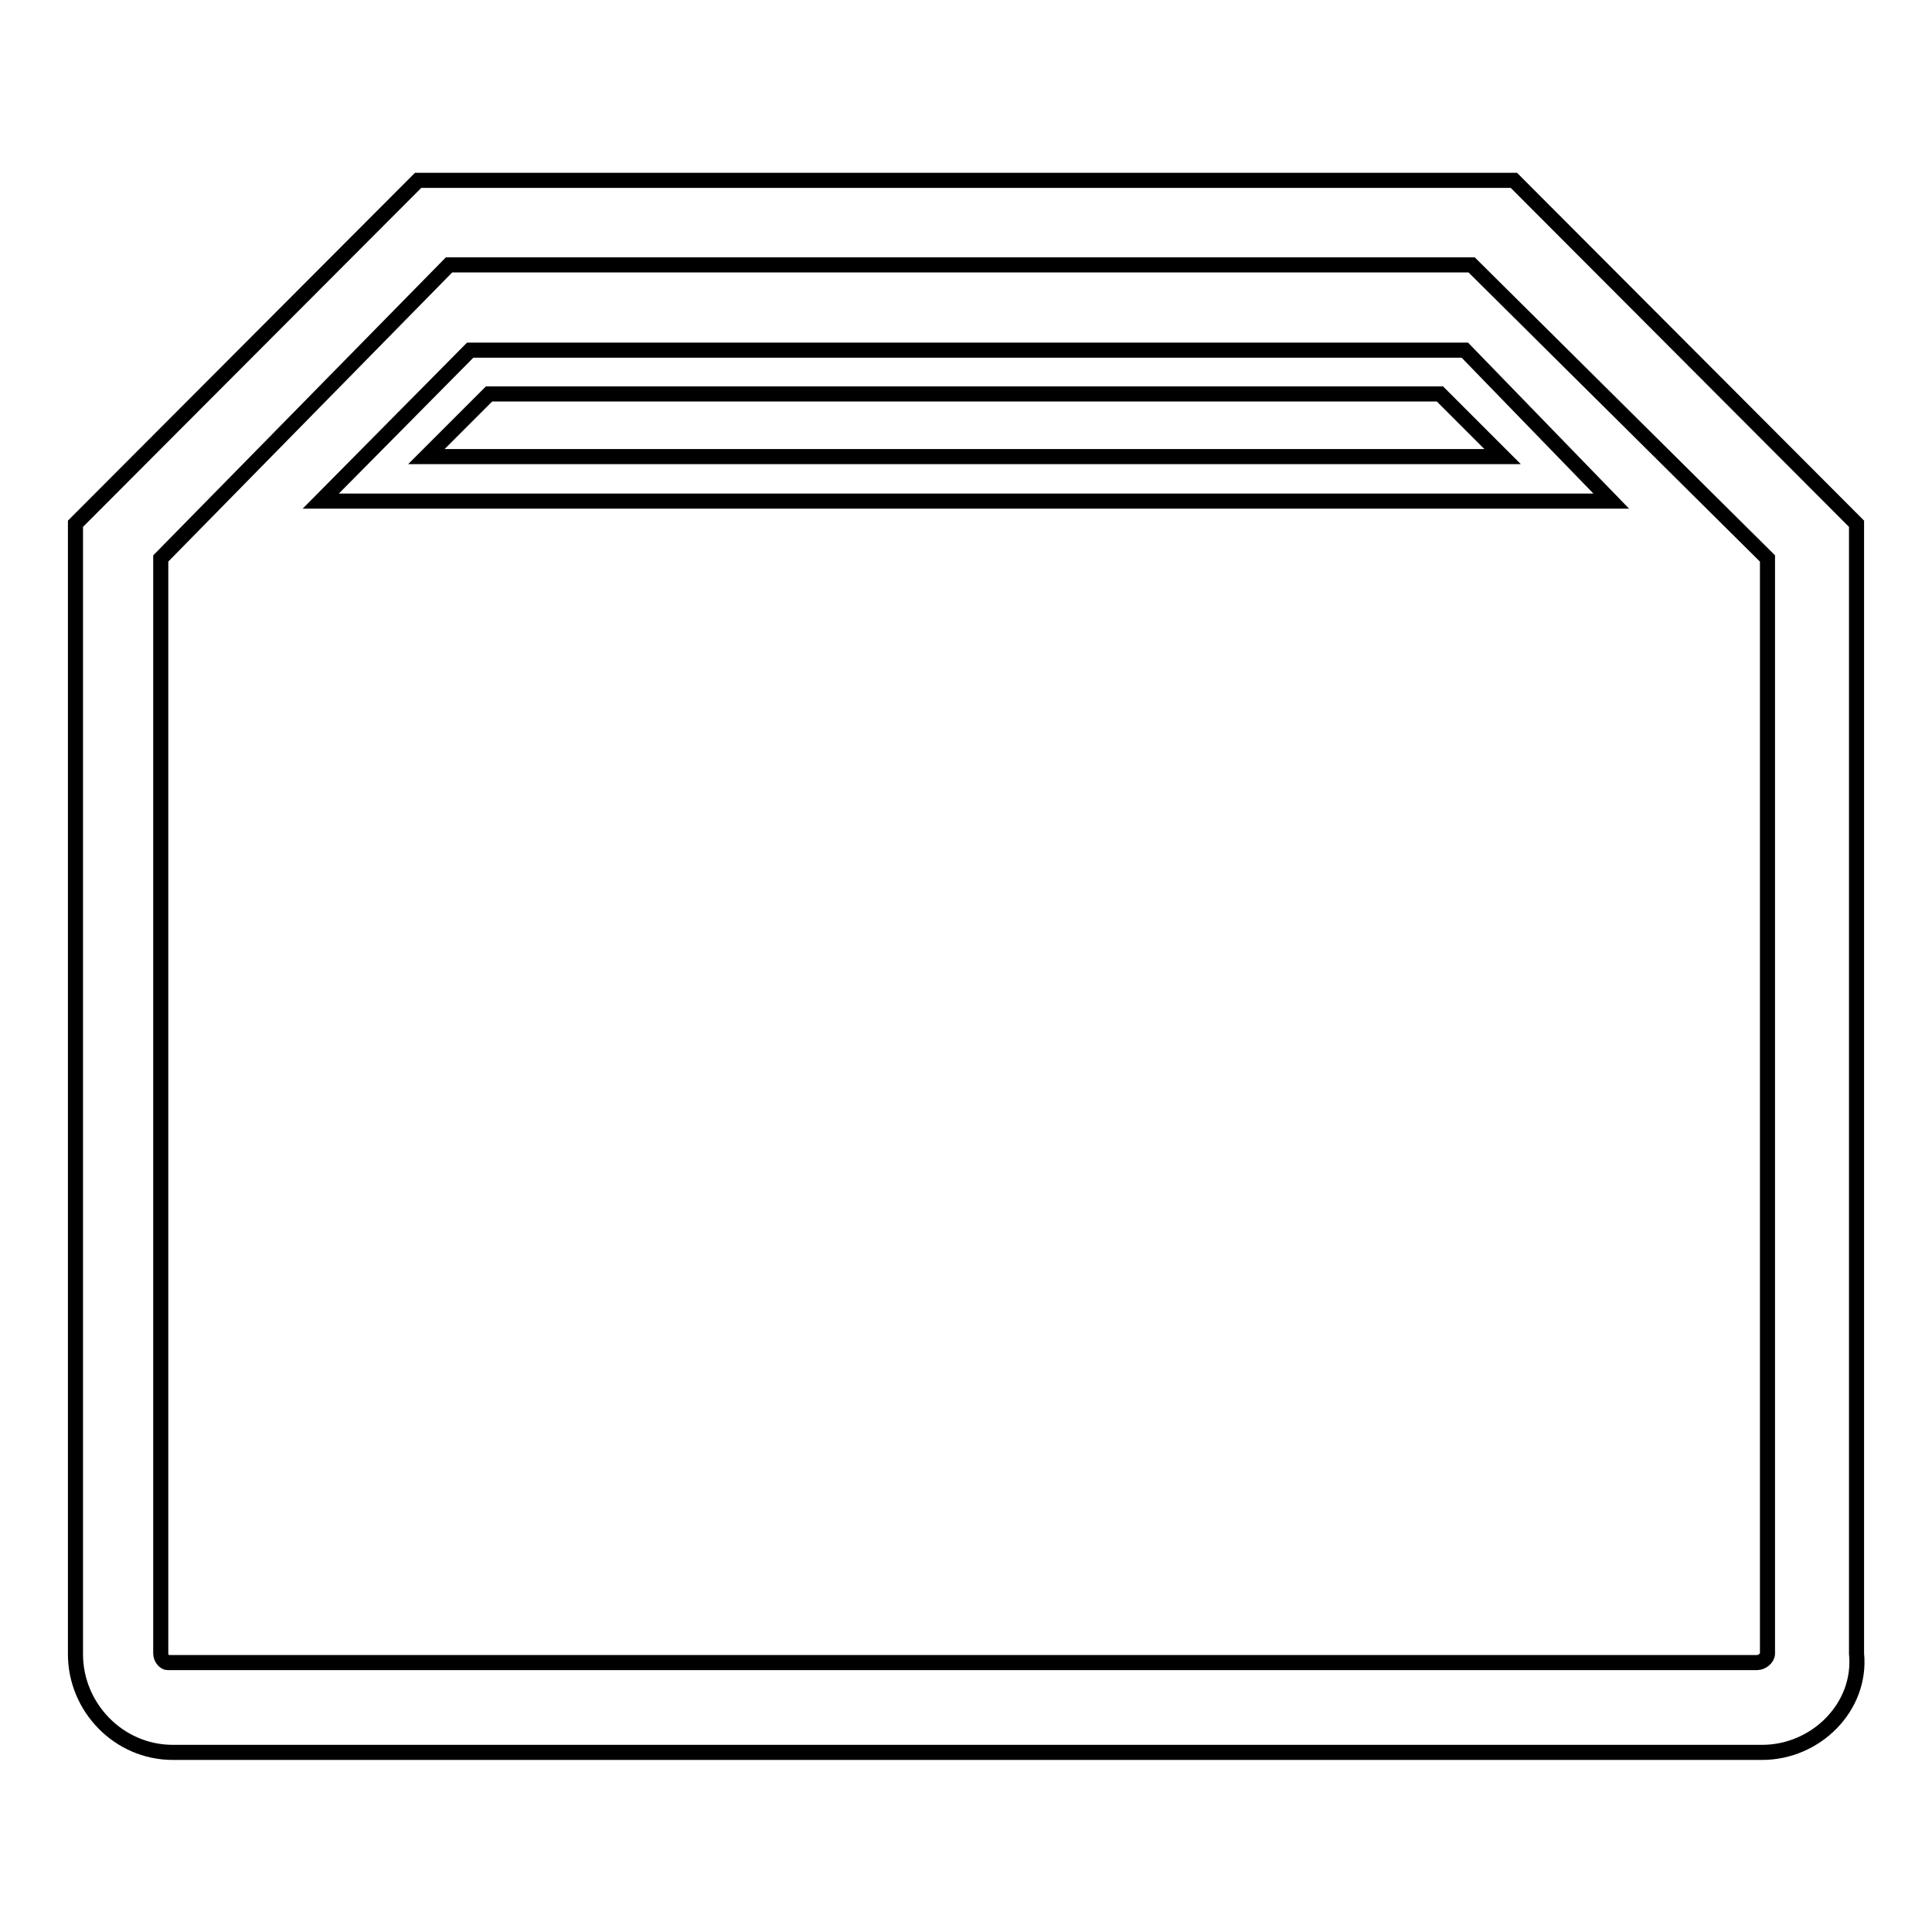 <?xml version="1.0" encoding="utf-8"?>
<!-- Svg Vector Icons : http://www.onlinewebfonts.com/icon -->
<!DOCTYPE svg PUBLIC "-//W3C//DTD SVG 1.1//EN" "http://www.w3.org/Graphics/SVG/1.1/DTD/svg11.dtd">
<svg version="1.1" xmlns="http://www.w3.org/2000/svg" xmlns:xlink="http://www.w3.org/1999/xlink" x="0px" y="0px" viewBox="0 0 256 256" enable-background="new 0 0 256 256" xml:space="preserve">
<g> <path stroke-width="2" fill-opacity="0" stroke="#000000"  d="M233.5,232.2H22.9c-7.2,0-12.9-6-12.9-13V69.4l45.4-45.5h145.2l45.4,45.5v149.7 C246.7,226.2,240.6,232.2,233.5,232.2z M21.3,74v145.1c0,0.6,0.5,1.2,0.9,1.2h210.6c0.7,0,1.4-0.6,1.4-1.2V74L195,35.1H59.5 L21.3,74z M213.5,66.4h-171l19.8-20h131.8L213.5,66.4z M56.5,60.5h142.6l-8.3-8.3h-126L56.5,60.5z"/></g>
</svg>